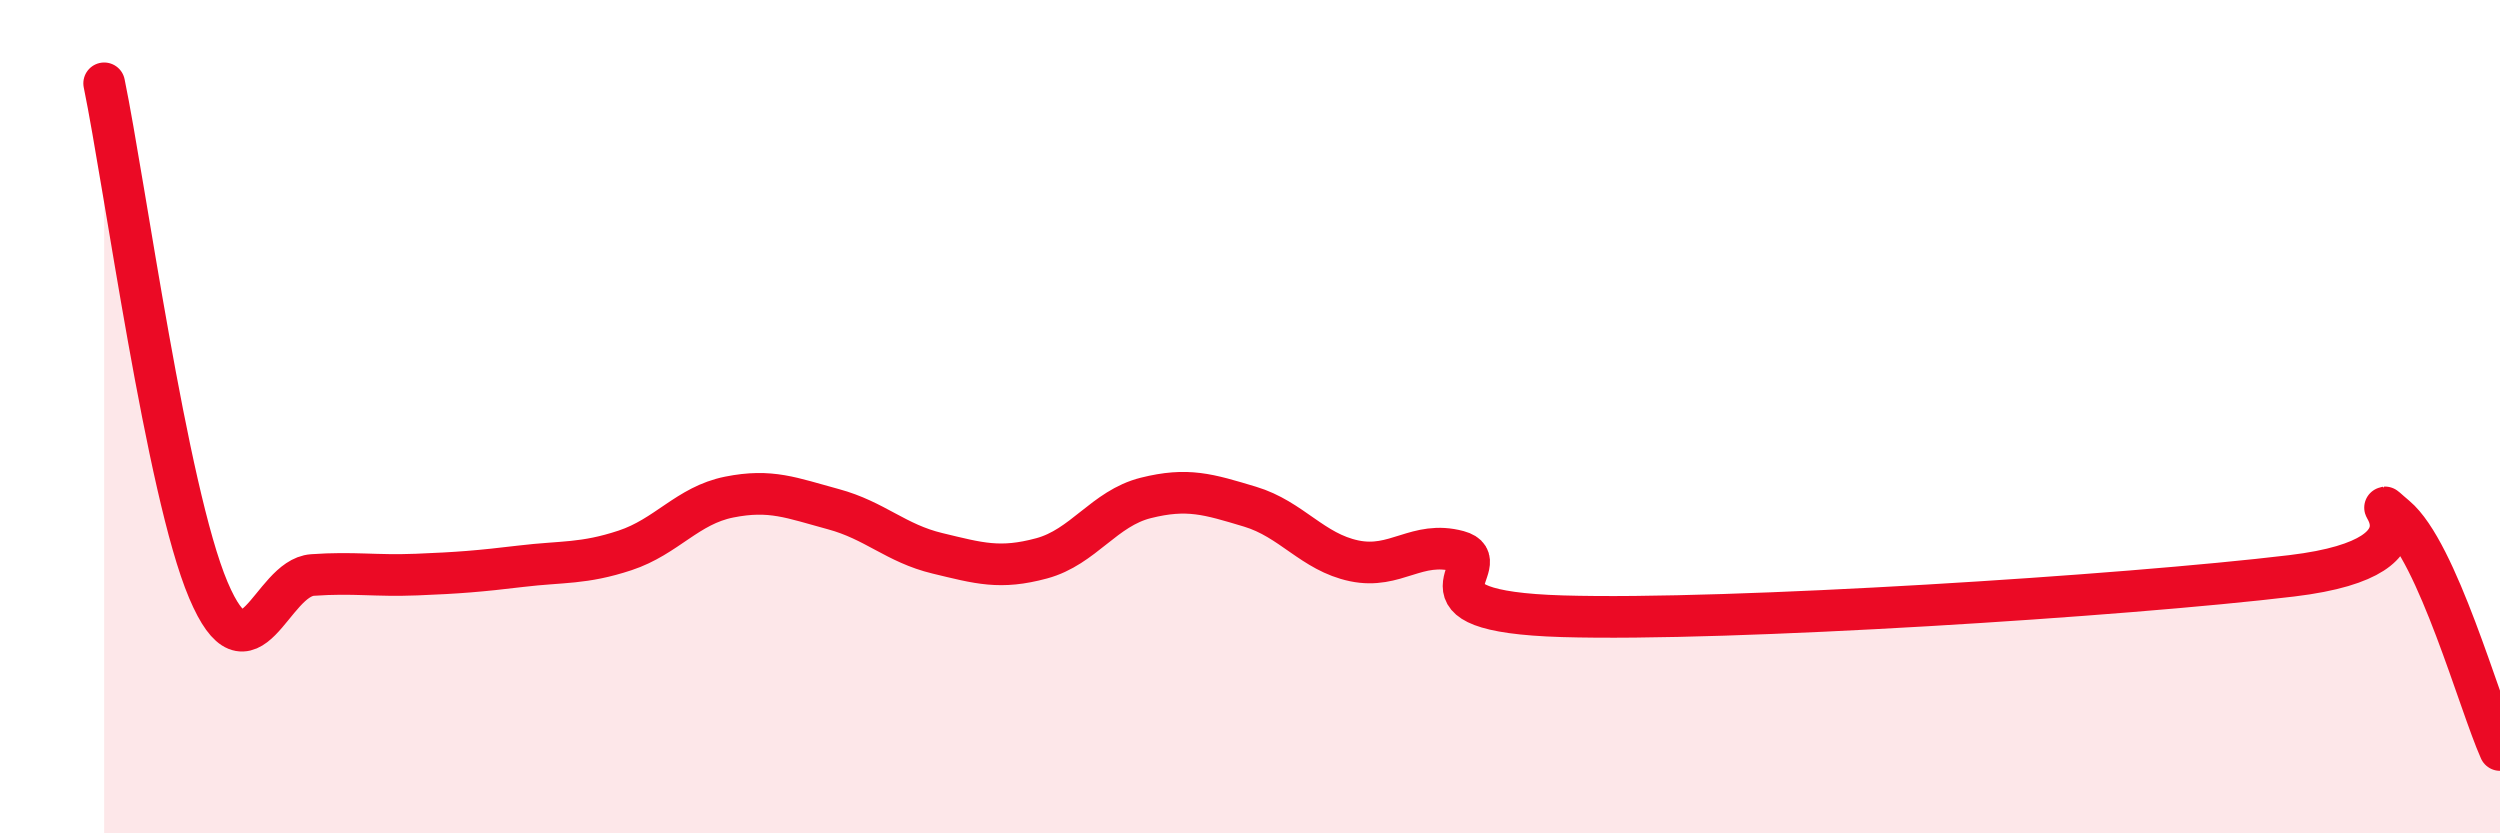 
    <svg width="60" height="20" viewBox="0 0 60 20" xmlns="http://www.w3.org/2000/svg">
      <path
        d="M 2.5,2 C 3,4.43 4,11.8 5,14.16 C 6,16.52 6.5,13.87 7.5,13.8 C 8.5,13.73 9,13.83 10,13.79 C 11,13.75 11.5,13.71 12.5,13.59 C 13.5,13.47 14,13.54 15,13.21 C 16,12.88 16.5,12.13 17.5,11.93 C 18.5,11.73 19,11.95 20,12.22 C 21,12.49 21.5,13.04 22.5,13.28 C 23.5,13.52 24,13.67 25,13.4 C 26,13.13 26.5,12.2 27.5,11.95 C 28.5,11.7 29,11.86 30,12.16 C 31,12.46 31.5,13.25 32.5,13.46 C 33.5,13.67 34,12.96 35,13.23 C 36,13.5 33.5,14.67 37.5,14.79 C 41.5,14.91 51,14.3 55,13.82 C 59,13.34 56.5,11.56 57.5,12.4 C 58.5,13.24 59.5,16.88 60,18L60 20L2.5 20Z"
        fill="#EB0A25"
        opacity="0.1"
        stroke-linecap="round"
        stroke-linejoin="round"
      />
      <path
        d="M 2.5,2 C 3,4.43 4,11.8 5,14.16 C 6,16.52 6.5,13.87 7.5,13.8 C 8.5,13.73 9,13.83 10,13.79 C 11,13.75 11.5,13.71 12.5,13.59 C 13.5,13.47 14,13.54 15,13.21 C 16,12.88 16.5,12.13 17.5,11.93 C 18.5,11.73 19,11.95 20,12.22 C 21,12.49 21.5,13.04 22.5,13.28 C 23.5,13.52 24,13.67 25,13.4 C 26,13.13 26.5,12.2 27.5,11.95 C 28.5,11.7 29,11.86 30,12.16 C 31,12.46 31.5,13.25 32.5,13.46 C 33.5,13.67 34,12.96 35,13.23 C 36,13.5 33.5,14.67 37.5,14.79 C 41.5,14.91 51,14.3 55,13.82 C 59,13.34 56.5,11.56 57.5,12.4 C 58.5,13.24 59.5,16.88 60,18"
        stroke="#EB0A25"
        stroke-width="1"
        fill="none"
        stroke-linecap="round"
        stroke-linejoin="round"
      />
    </svg>
  